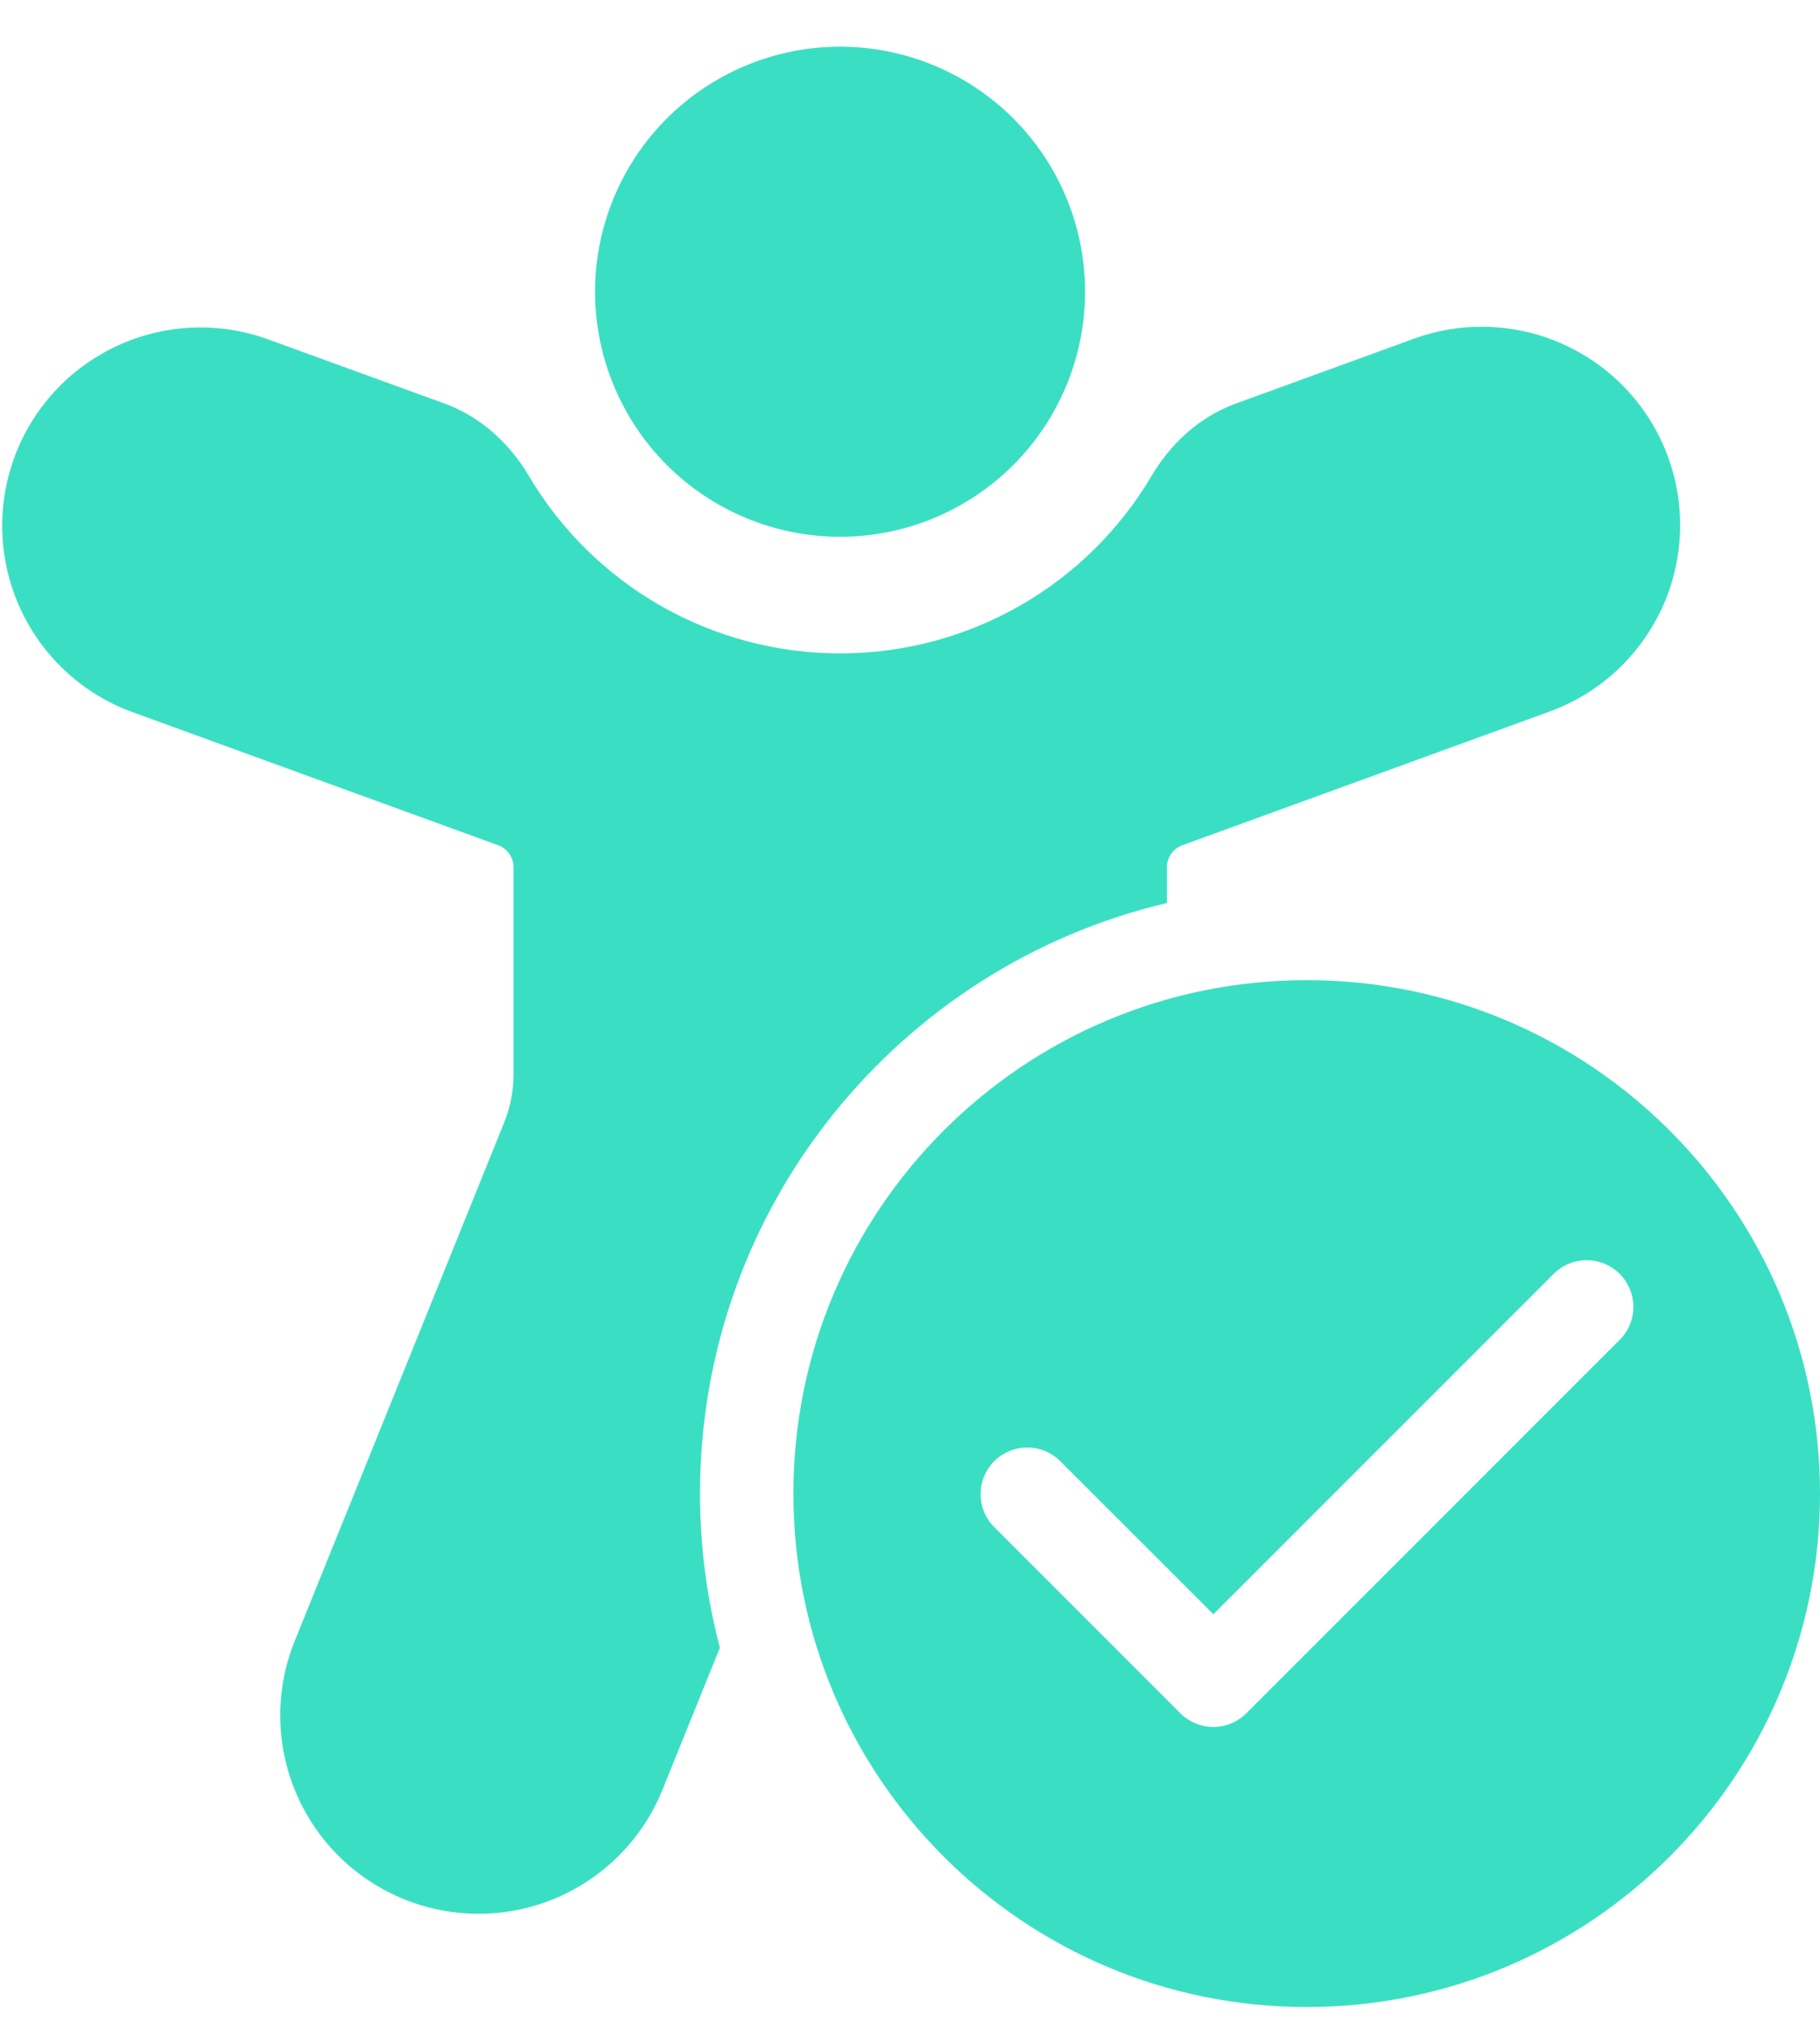 <svg width="26" height="29" viewBox="0 0 26 29" fill="none" xmlns="http://www.w3.org/2000/svg">
<path d="M12.001 7.667C12.929 7.667 13.819 7.298 14.476 6.642C15.132 5.985 15.501 5.095 15.501 4.167C15.501 3.238 15.132 2.348 14.476 1.692C13.819 1.036 12.929 0.667 12.001 0.667C11.073 0.667 10.182 1.036 9.526 1.692C8.87 2.348 8.501 3.238 8.501 4.167C8.501 5.095 8.87 5.985 9.526 6.642C10.182 7.298 11.073 7.667 12.001 7.667ZM3.807 4.839C3.103 4.59 2.329 4.63 1.654 4.949C0.979 5.268 0.457 5.84 0.202 6.542C-0.053 7.243 -0.021 8.017 0.291 8.695C0.603 9.374 1.17 9.901 1.869 10.163L7.117 12.073C7.181 12.097 7.237 12.139 7.276 12.195C7.315 12.252 7.336 12.318 7.336 12.387V15.345C7.336 15.581 7.291 15.814 7.203 16.032L4.21 23.44C4.07 23.785 4 24.154 4.004 24.526C4.007 24.898 4.083 25.266 4.229 25.609C4.374 25.951 4.586 26.262 4.851 26.523C5.116 26.783 5.431 26.989 5.776 27.129C6.121 27.268 6.49 27.338 6.862 27.335C7.234 27.332 7.602 27.255 7.944 27.11C8.287 26.964 8.597 26.753 8.858 26.487C9.119 26.222 9.325 25.908 9.464 25.563L10.284 23.536C10.095 22.817 10 22.077 10 21.333C10 17.234 12.846 13.8 16.67 12.898V12.386C16.67 12.318 16.691 12.251 16.731 12.195C16.77 12.139 16.825 12.096 16.89 12.073L22.138 10.163C22.487 10.036 22.808 9.841 23.083 9.59C23.357 9.338 23.579 9.035 23.737 8.698C23.894 8.361 23.983 7.996 23.999 7.624C24.015 7.252 23.958 6.881 23.831 6.531C23.704 6.182 23.509 5.861 23.257 5.586C23.006 5.312 22.703 5.09 22.366 4.933C21.685 4.615 20.905 4.581 20.199 4.838L17.658 5.763C17.111 5.962 16.71 6.361 16.454 6.793C15.997 7.567 15.347 8.208 14.566 8.654C13.785 9.099 12.902 9.333 12.003 9.333C11.104 9.333 10.221 9.099 9.44 8.654C8.66 8.208 8.009 7.567 7.552 6.793C7.296 6.361 6.894 5.962 6.348 5.763L3.807 4.839ZM26 21.333C26 25.383 22.717 28.667 18.667 28.667C14.617 28.667 11.334 25.383 11.334 21.333C11.334 17.283 14.617 14 18.667 14C22.717 14 26 17.283 26 21.333ZM23.138 18.195C23.013 18.07 22.844 18 22.667 18C22.49 18 22.321 18.07 22.196 18.195L17.334 23.057L15.138 20.862C15.013 20.741 14.844 20.673 14.669 20.675C14.495 20.677 14.327 20.747 14.204 20.87C14.08 20.994 14.01 21.161 14.009 21.336C14.007 21.511 14.074 21.679 14.196 21.805L16.862 24.471C16.987 24.596 17.157 24.667 17.334 24.667C17.511 24.667 17.68 24.596 17.805 24.471L23.138 19.138C23.263 19.013 23.334 18.843 23.334 18.667C23.334 18.49 23.263 18.32 23.138 18.195Z" fill="#3ADFC3"/>
</svg>
